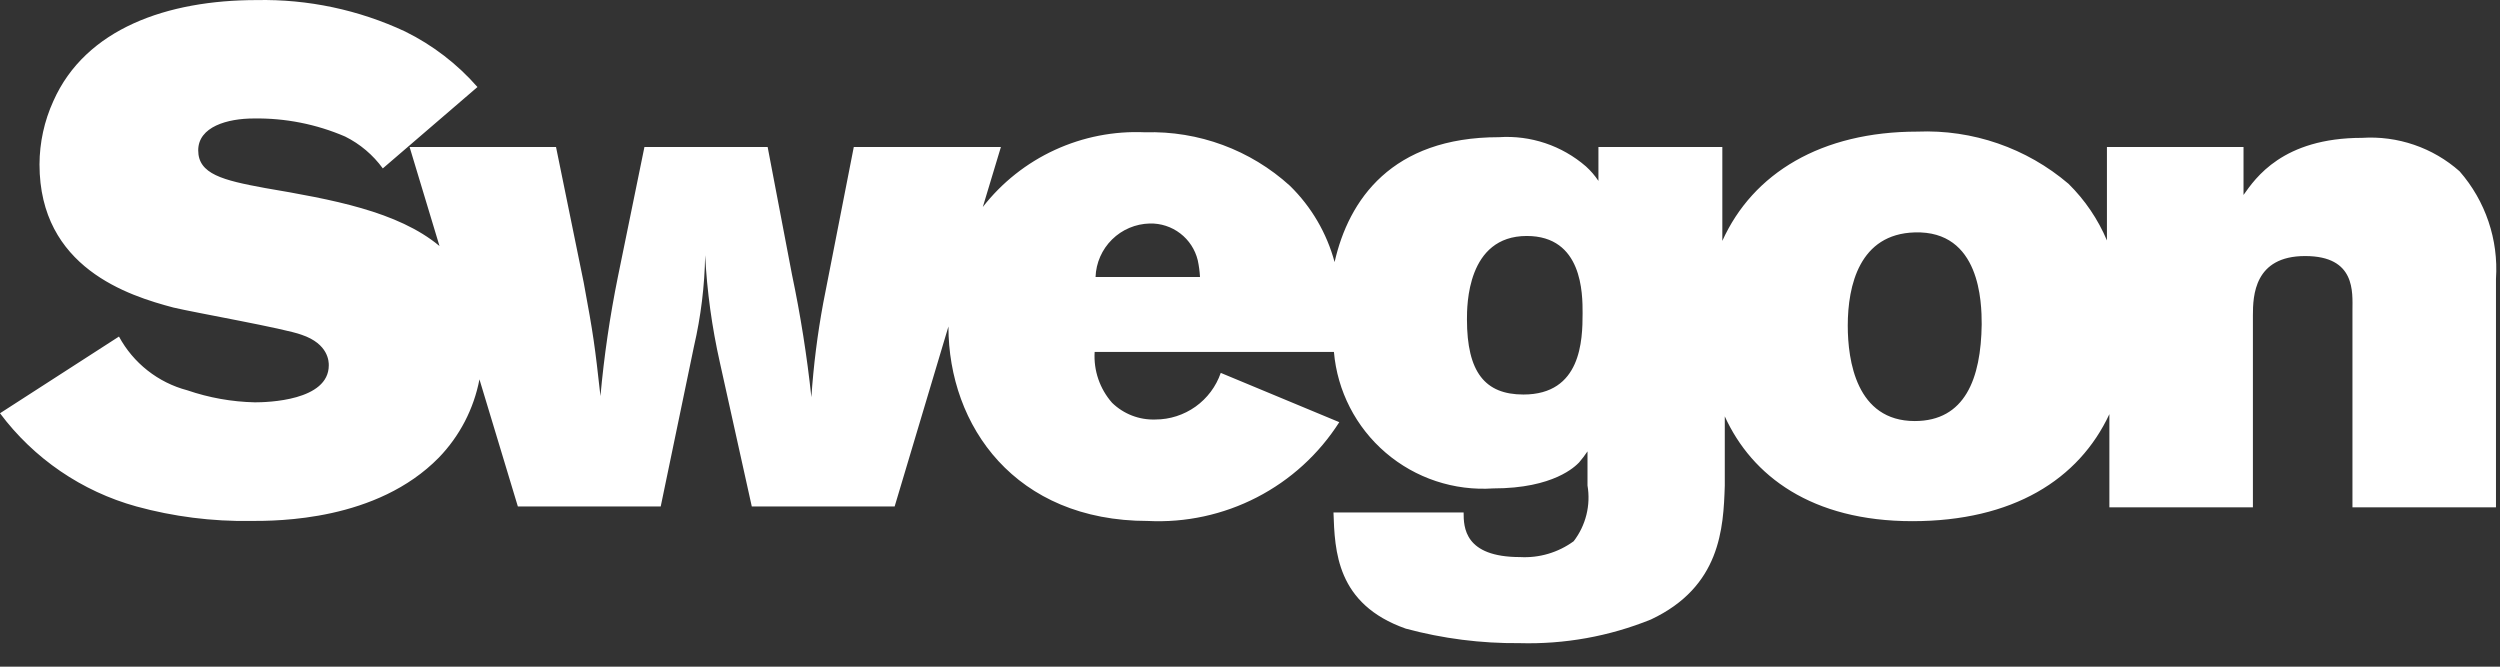 <?xml version="1.0" encoding="UTF-8"?>
<svg xmlns="http://www.w3.org/2000/svg" width="105" height="28" viewBox="0 0 105 28" fill="none">
  <rect x="0" y="0" width="105" height="28" fill="#333333" stroke="none"/>
  <path d="M103.303 7.195C102.747 6.702 102.099 6.324 101.395 6.083C100.692 5.842 99.948 5.742 99.206 5.79C95.869 5.79 94.725 7.486 94.228 8.188V6.174H88.491V10.098C88.115 9.207 87.567 8.399 86.878 7.72C85.115 6.216 82.848 5.433 80.531 5.528C76.5 5.528 73.622 7.27 72.338 10.117V6.174H67.134V7.598C66.985 7.374 66.809 7.17 66.609 6.989C65.6 6.114 64.286 5.673 62.953 5.762C58.453 5.762 56.644 8.394 56.053 11.007C55.725 9.791 55.078 8.685 54.178 7.804C52.519 6.295 50.337 5.489 48.094 5.556C46.789 5.497 45.49 5.751 44.304 6.297C43.118 6.842 42.08 7.664 41.278 8.694L42.038 6.174H35.859L34.575 12.73C34.333 14.037 34.167 15.356 34.078 16.682C33.893 14.953 33.621 13.233 33.263 11.531L32.241 6.174H27.066L25.95 11.634C25.615 13.287 25.371 14.956 25.219 16.635C24.984 14.528 24.928 14.088 24.516 11.868L23.353 6.174H17.203L18.459 10.333C16.706 8.872 13.931 8.375 11.137 7.898C9.347 7.57 8.325 7.308 8.325 6.315C8.325 5.322 9.553 4.976 10.659 4.976C11.977 4.955 13.284 5.213 14.494 5.734C15.123 6.046 15.666 6.506 16.078 7.073L20.053 3.655C19.204 2.685 18.172 1.893 17.016 1.323C15.066 0.412 12.933 -0.04 10.781 0.003C7.031 0.003 3.591 1.201 2.241 4.245C1.86 5.081 1.662 5.987 1.659 6.905C1.659 11.25 5.409 12.421 7.284 12.917C8.137 13.123 11.972 13.798 12.666 14.06C13.809 14.444 13.809 15.203 13.809 15.343C13.809 16.832 11.231 16.898 10.706 16.898C9.739 16.877 8.781 16.706 7.866 16.392C7.258 16.232 6.691 15.949 6.197 15.56C5.704 15.172 5.295 14.687 4.997 14.135L0 17.357C1.422 19.259 3.437 20.637 5.728 21.271C7.291 21.7 8.907 21.904 10.528 21.88C11.672 21.88 15.825 21.88 18.431 19.22C19.308 18.313 19.9 17.171 20.137 15.933L21.75 21.271H27.75L29.147 14.547C29.438 13.29 29.595 12.006 29.616 10.717C29.694 12.233 29.901 13.74 30.234 15.221L31.575 21.271H37.575L39.834 13.713C39.834 17.9 42.647 21.88 48.206 21.88C49.794 21.96 51.375 21.618 52.788 20.889C54.201 20.161 55.396 19.071 56.25 17.731L51.272 15.661C51.075 16.233 50.704 16.728 50.212 17.079C49.719 17.43 49.13 17.619 48.525 17.619C48.19 17.631 47.856 17.575 47.544 17.454C47.231 17.333 46.946 17.15 46.706 16.916C46.19 16.329 45.927 15.561 45.975 14.781H56.025C56.166 16.422 56.947 17.942 58.199 19.014C59.45 20.086 61.074 20.624 62.719 20.513C65.269 20.513 66.169 19.576 66.319 19.426C66.447 19.277 66.565 19.121 66.675 18.958C66.675 19.426 66.675 19.895 66.675 20.391C66.745 20.8 66.729 21.219 66.629 21.622C66.529 22.025 66.347 22.403 66.094 22.732C65.443 23.207 64.648 23.442 63.844 23.397C61.5 23.397 61.472 22.142 61.472 21.524H56.006C56.062 23.125 56.119 25.373 59.044 26.403C60.599 26.822 62.205 27.027 63.816 27.012C65.705 27.066 67.585 26.728 69.338 26.019C72.263 24.643 72.384 22.189 72.441 20.4V17.488C73.584 19.997 76.097 21.889 80.316 21.889C84.534 21.889 87.309 20.147 88.594 17.394V21.309H94.622V13.245C94.622 12.421 94.678 10.754 96.816 10.754C98.953 10.754 98.803 12.28 98.803 13.039V21.309H104.831V11.709C104.94 10.062 104.39 8.439 103.303 7.195ZM46.013 11.634C46.034 11.04 46.282 10.477 46.705 10.059C47.128 9.641 47.696 9.401 48.291 9.387C48.753 9.376 49.205 9.523 49.571 9.804C49.938 10.085 50.197 10.483 50.306 10.932C50.356 11.163 50.387 11.398 50.4 11.634H46.013ZM63.984 16.57C62.372 16.57 61.612 15.633 61.612 13.414C61.612 12.833 61.612 9.911 64.125 9.911C66.469 9.911 66.469 12.337 66.469 13.152C66.469 14.294 66.412 16.57 63.984 16.57ZM80.419 17.684C77.963 17.684 77.606 15.137 77.606 13.676C77.606 11.981 78.103 9.827 80.419 9.761C83.175 9.677 83.231 12.711 83.231 13.62C83.203 15.905 82.528 17.684 80.419 17.684Z" fill="white"></path>
</svg>
